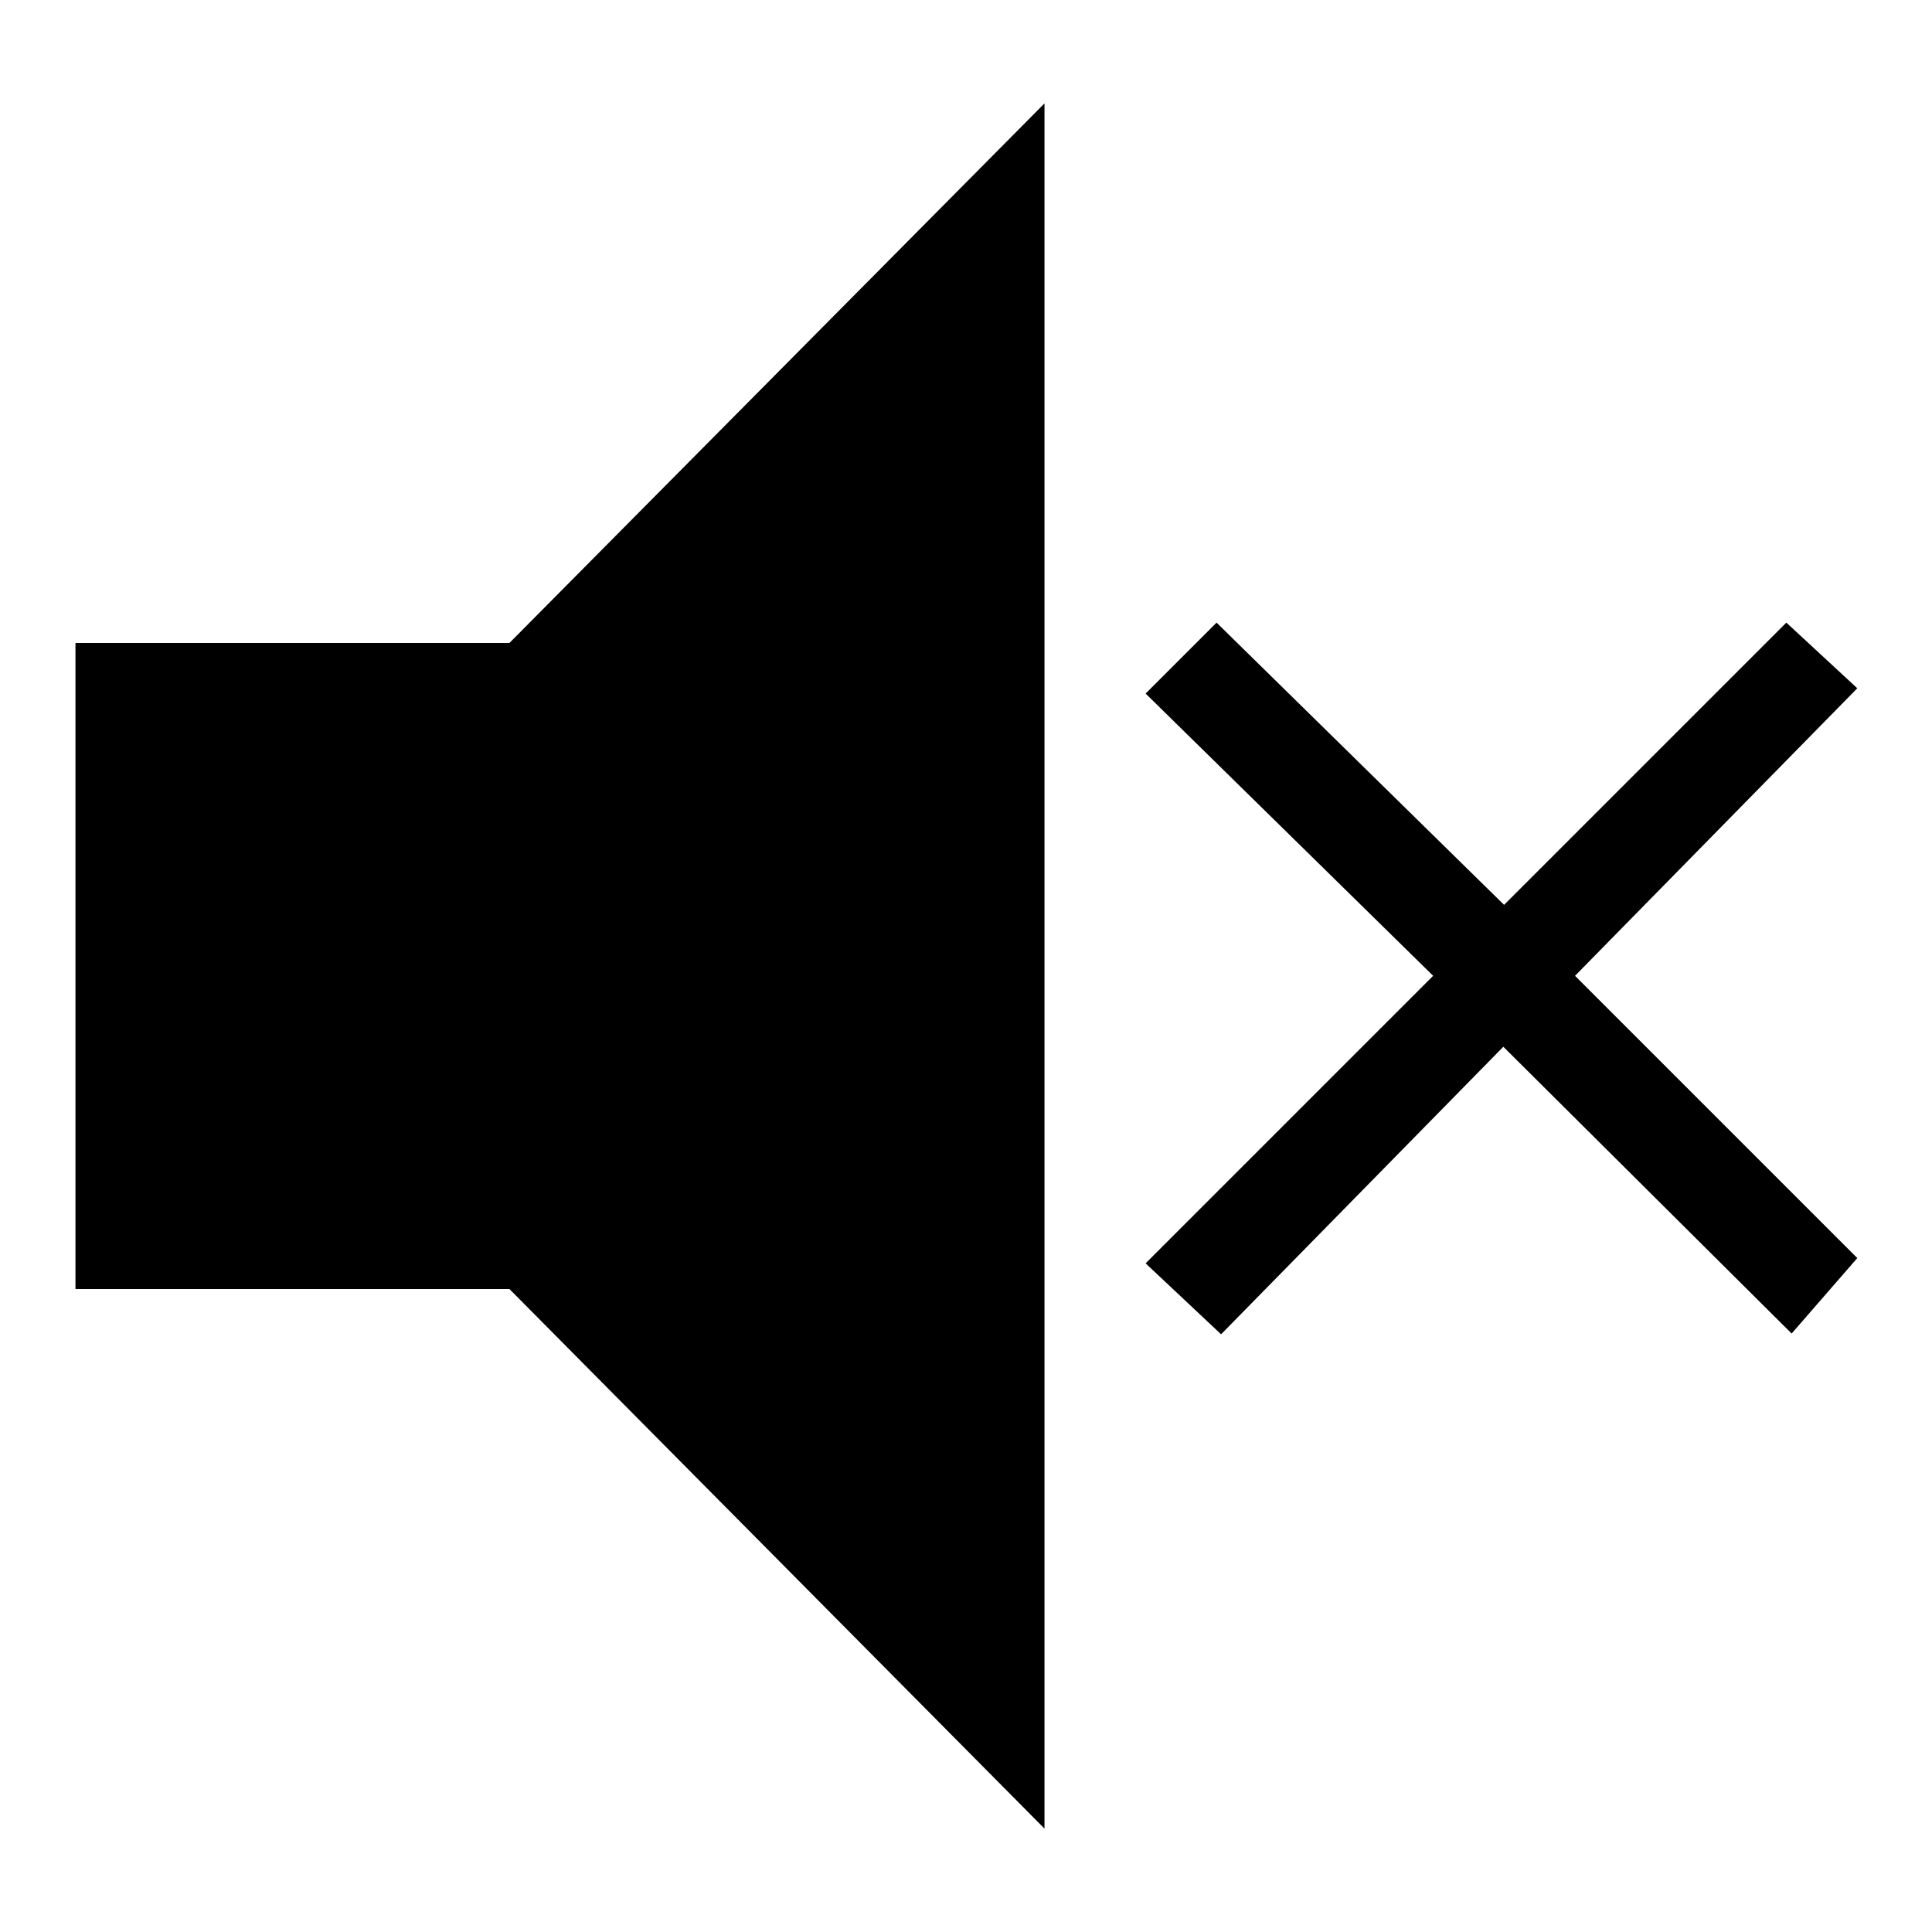 <?xml version="1.0" encoding="utf-8"?>
<!-- Svg Vector Icons : http://www.onlinewebfonts.com/icon -->
<!DOCTYPE svg PUBLIC "-//W3C//DTD SVG 1.1//EN" "http://www.w3.org/Graphics/SVG/1.1/DTD/svg11.dtd">
<svg version="1.1" xmlns="http://www.w3.org/2000/svg" xmlns:xlink="http://www.w3.org/1999/xlink" x="0px" y="0px" viewBox="0 0 256 256" enable-background="new 0 0 256 256" xml:space="preserve">
<g> <path fill="#000000" d="M67.5,85.2l70.9-71.5v228.6l-70.9-71.5H10V85.2H67.5z M199.2,138.7l-37.4,38.1l-10-9.4l38.1-38.1 l-38.1-37.4l9.4-9.4l38.1,37.4l37.4-37.4l9.4,8.7l-37.4,38.1l37.4,37.4l-8.7,10L199.2,138.7z"/></g>
</svg>